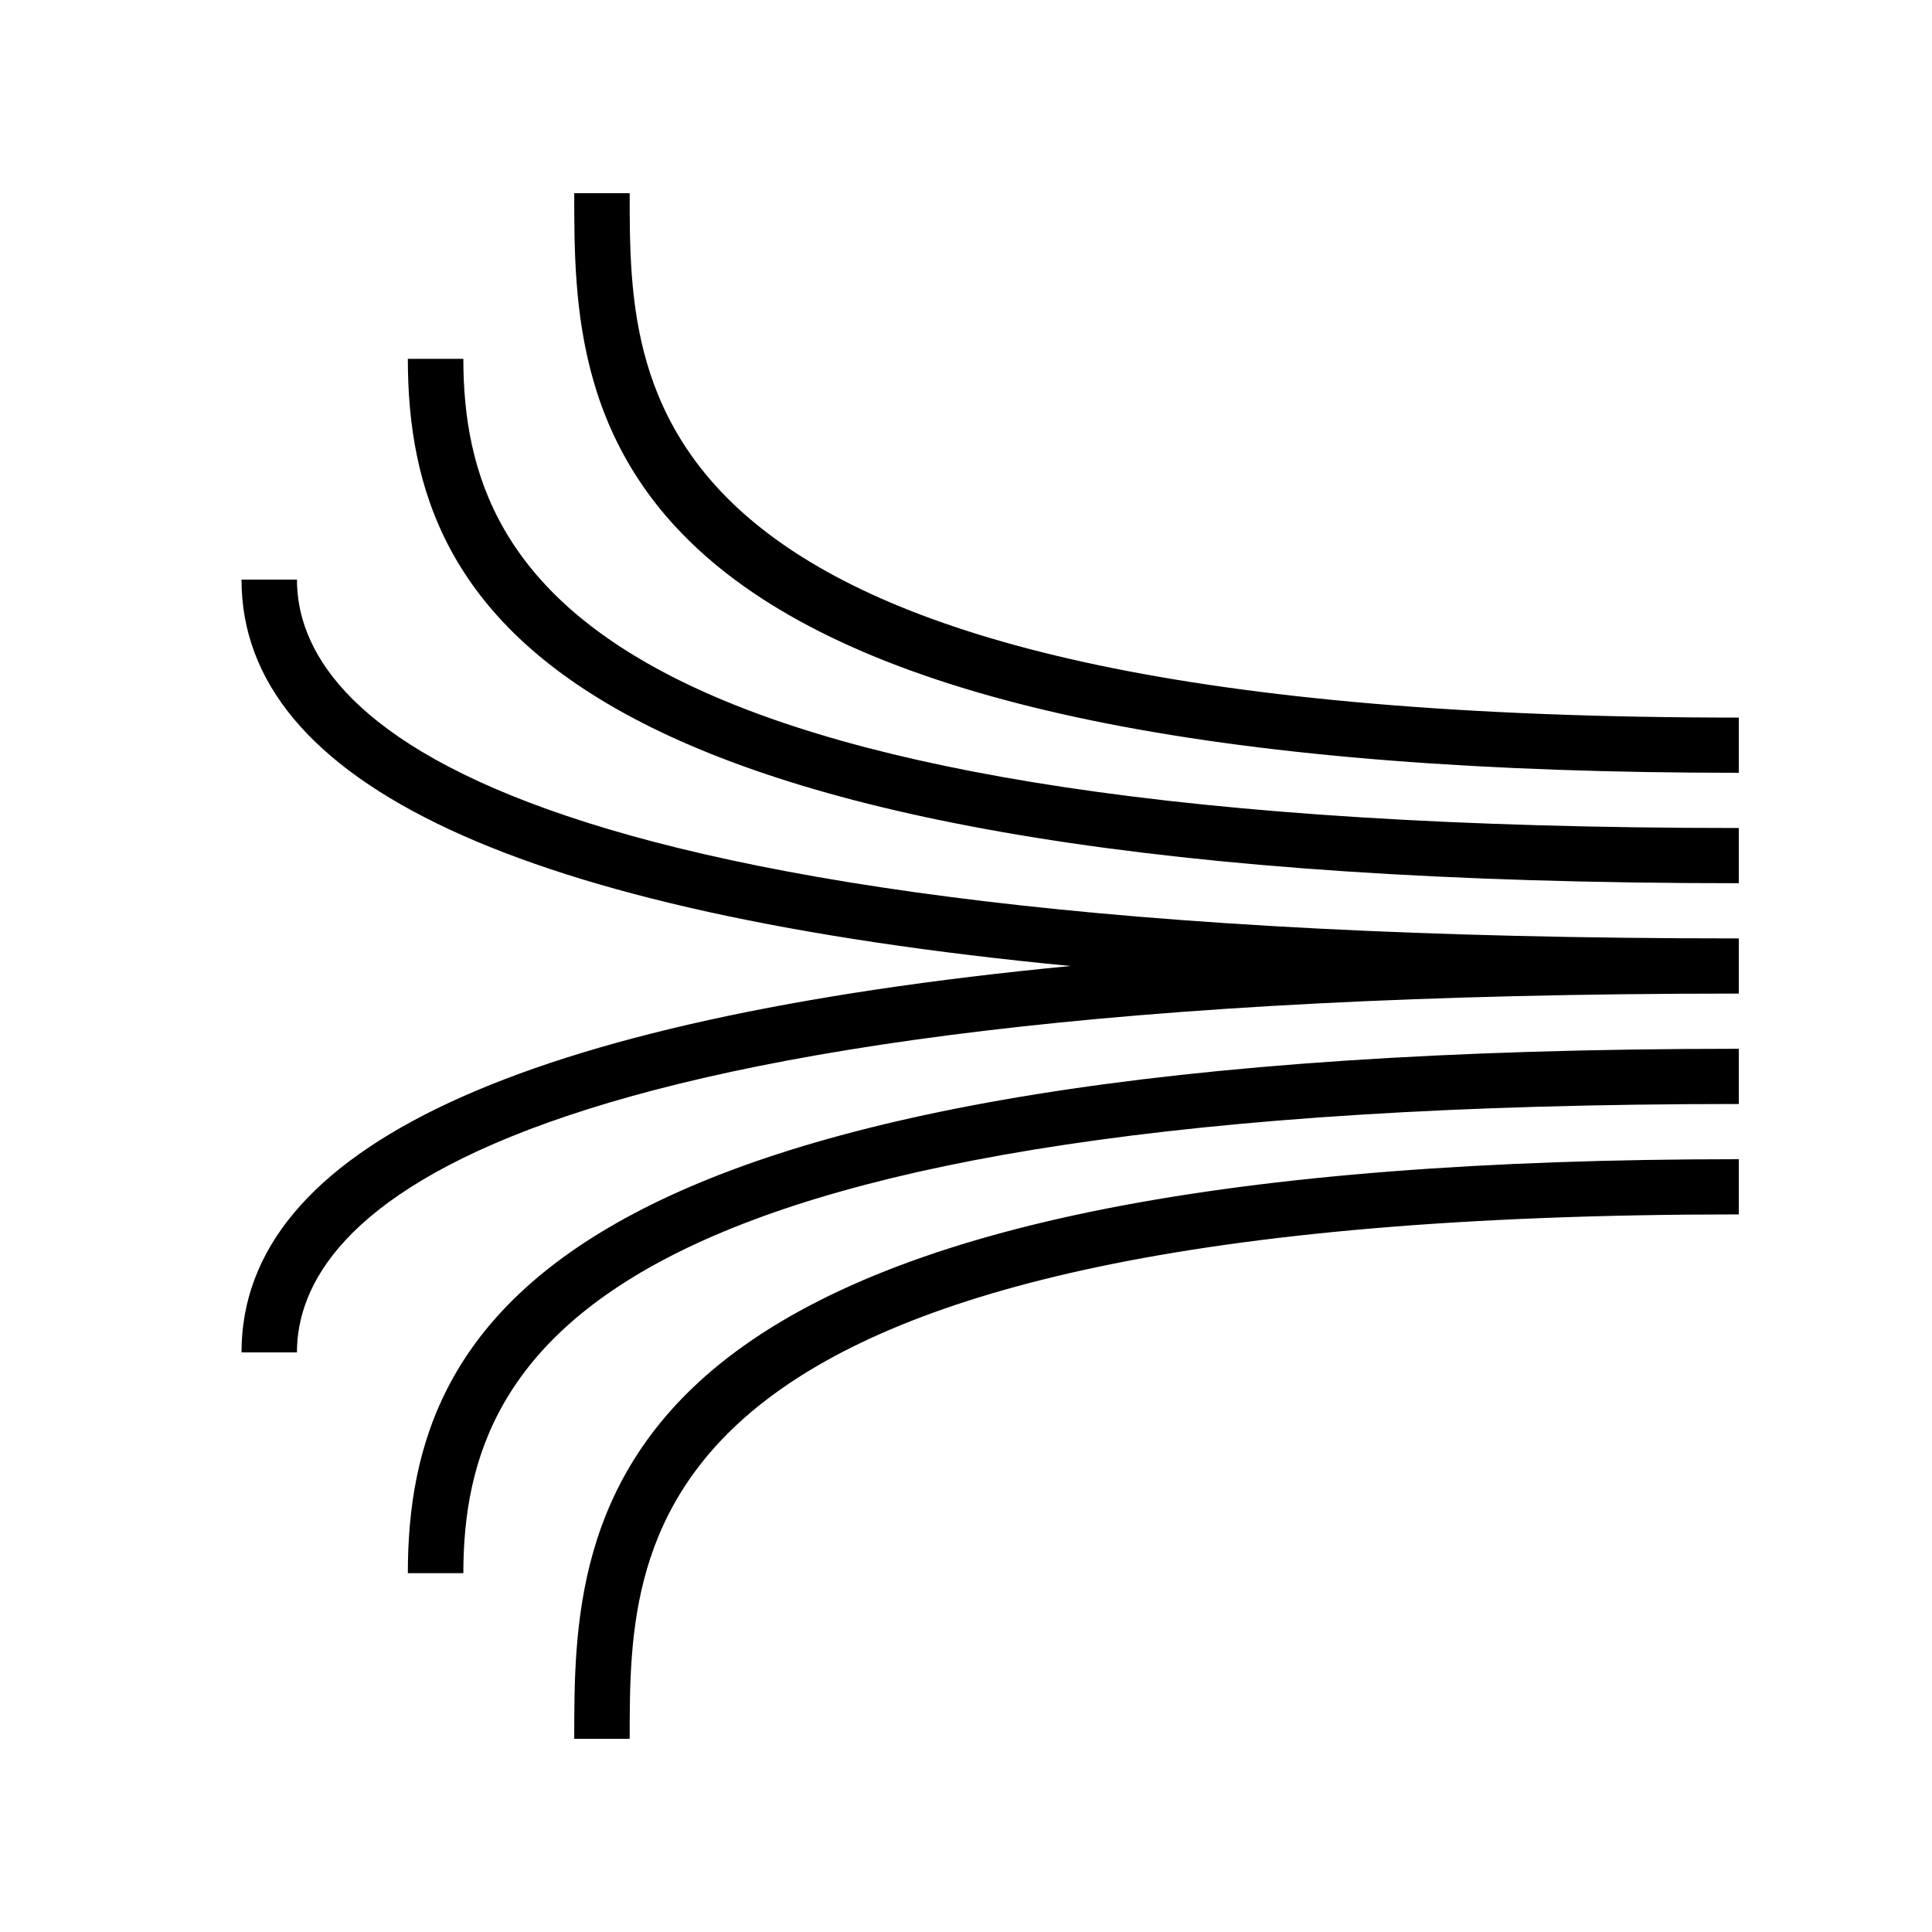 <svg xmlns="http://www.w3.org/2000/svg" fill="none" viewBox="0 0 40 40" height="40" width="40">
<g clip-path="url(#clip0_3317_1506)">
<path fill="black" d="M8.444 32.571H9.593C9.593 27.768 12.73 22.857 36 22.857V21.714C11.718 21.714 8.444 27.202 8.444 32.571ZM11.889 36H13.037C13.037 31.677 13.037 25.143 36 25.143V24C25.473 24 18.622 25.348 15.052 28.121C11.889 30.578 11.889 33.712 11.889 36ZM6.148 12H5C5 16.226 10.763 18.903 22.161 20C10.763 21.097 5 23.774 5 28H6.148C6.148 25.226 10.027 20.571 36 20.571V19.429C10.027 19.429 6.148 14.774 6.148 12ZM9.593 7.429H8.444C8.444 12.798 11.718 18.286 36 18.286V17.143C12.73 17.143 9.593 12.232 9.593 7.429ZM36 14.857V16C25.473 16 18.622 14.652 15.052 11.879C11.889 9.422 11.889 6.288 11.889 4H13.037C13.037 8.323 13.037 14.857 36 14.857Z" clip-rule="evenodd" fill-rule="evenodd"></path>
</g>
<defs>
<clipPath id="clip0_3317_1506">
<rect fill="white" height="40" width="40"></rect>
</clipPath>
</defs>
</svg>
